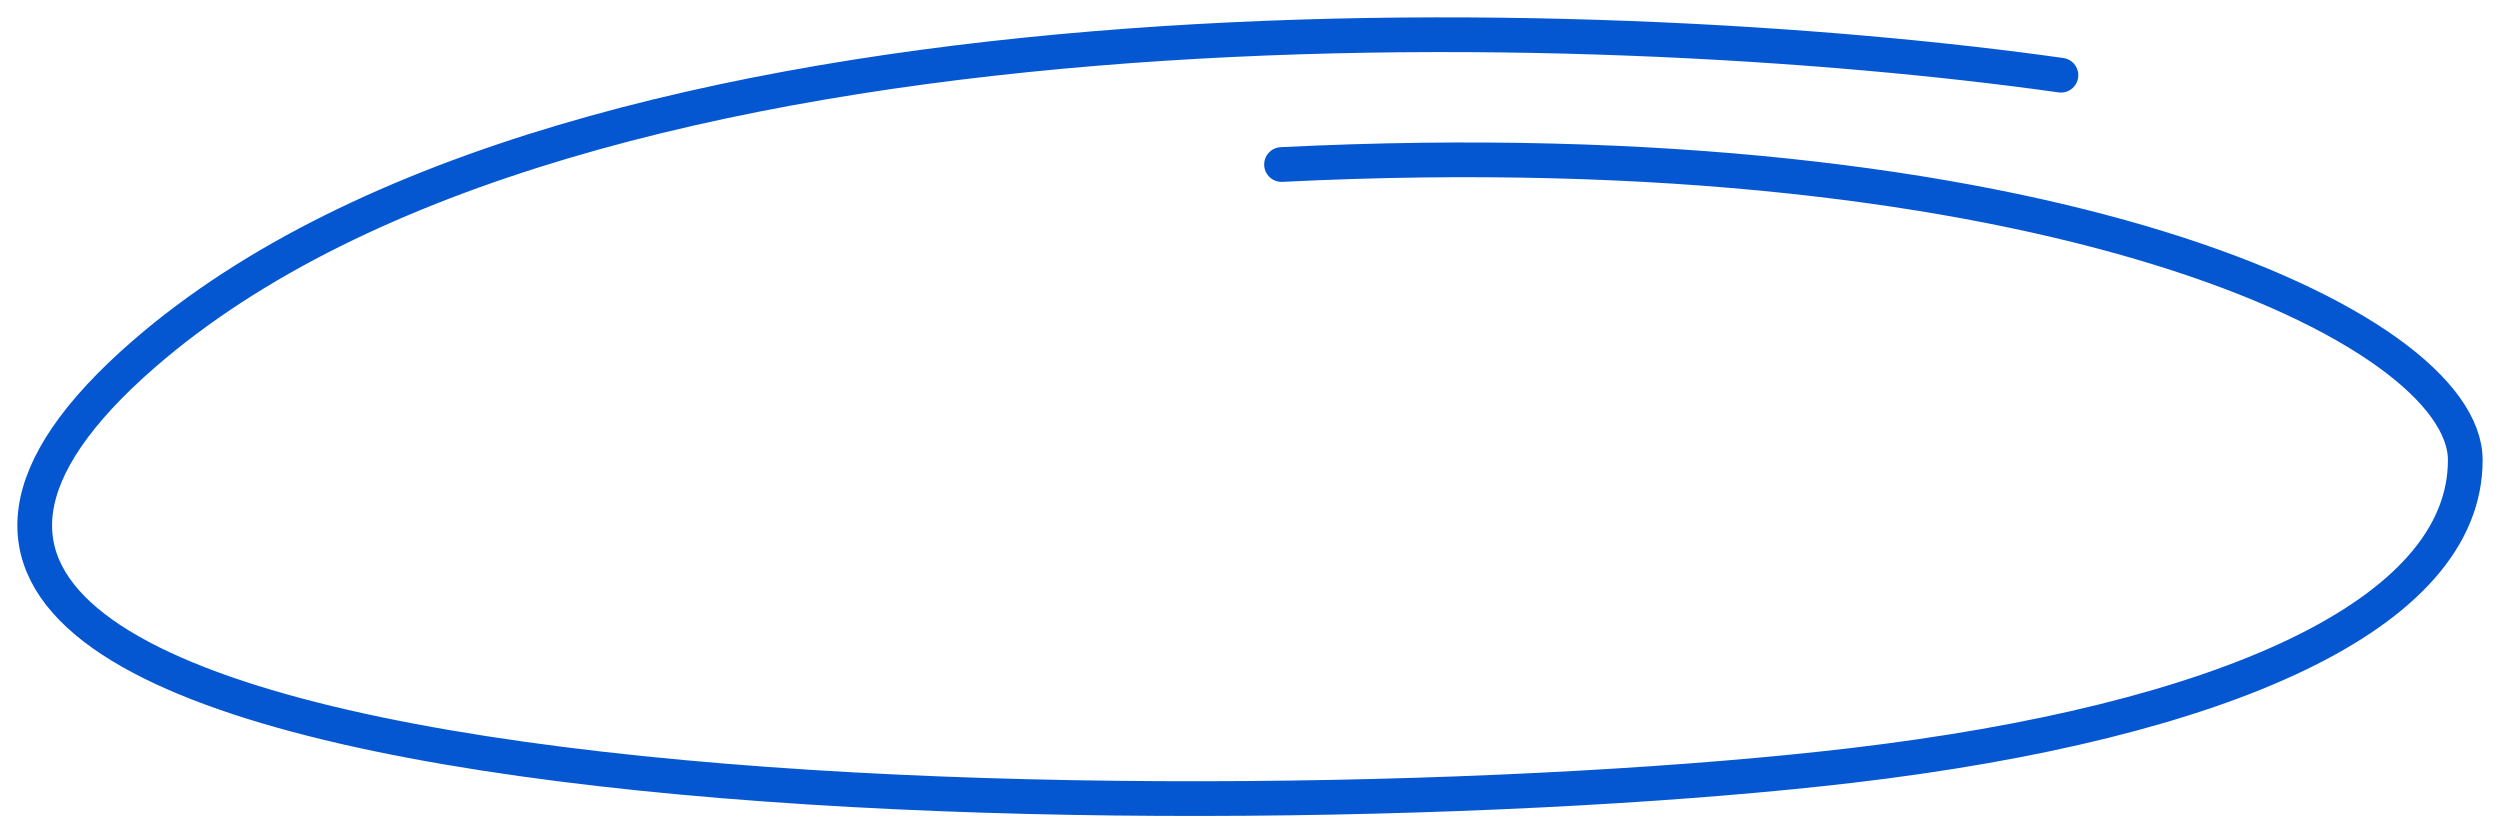 <?xml version="1.0" encoding="UTF-8"?> <svg xmlns="http://www.w3.org/2000/svg" width="144" height="48" viewBox="0 0 144 48" fill="none"><path d="M118.71 4.332C92.359 0.611 33.387 -1.388 8.305 20.376C-23.047 47.581 70.877 48.302 106.632 44.093C128.026 41.576 142 35.415 142 26.502C142 18.829 117.734 7.296 73.816 9.476" stroke="#0557D1" stroke-width="2" stroke-linecap="round"></path></svg> 